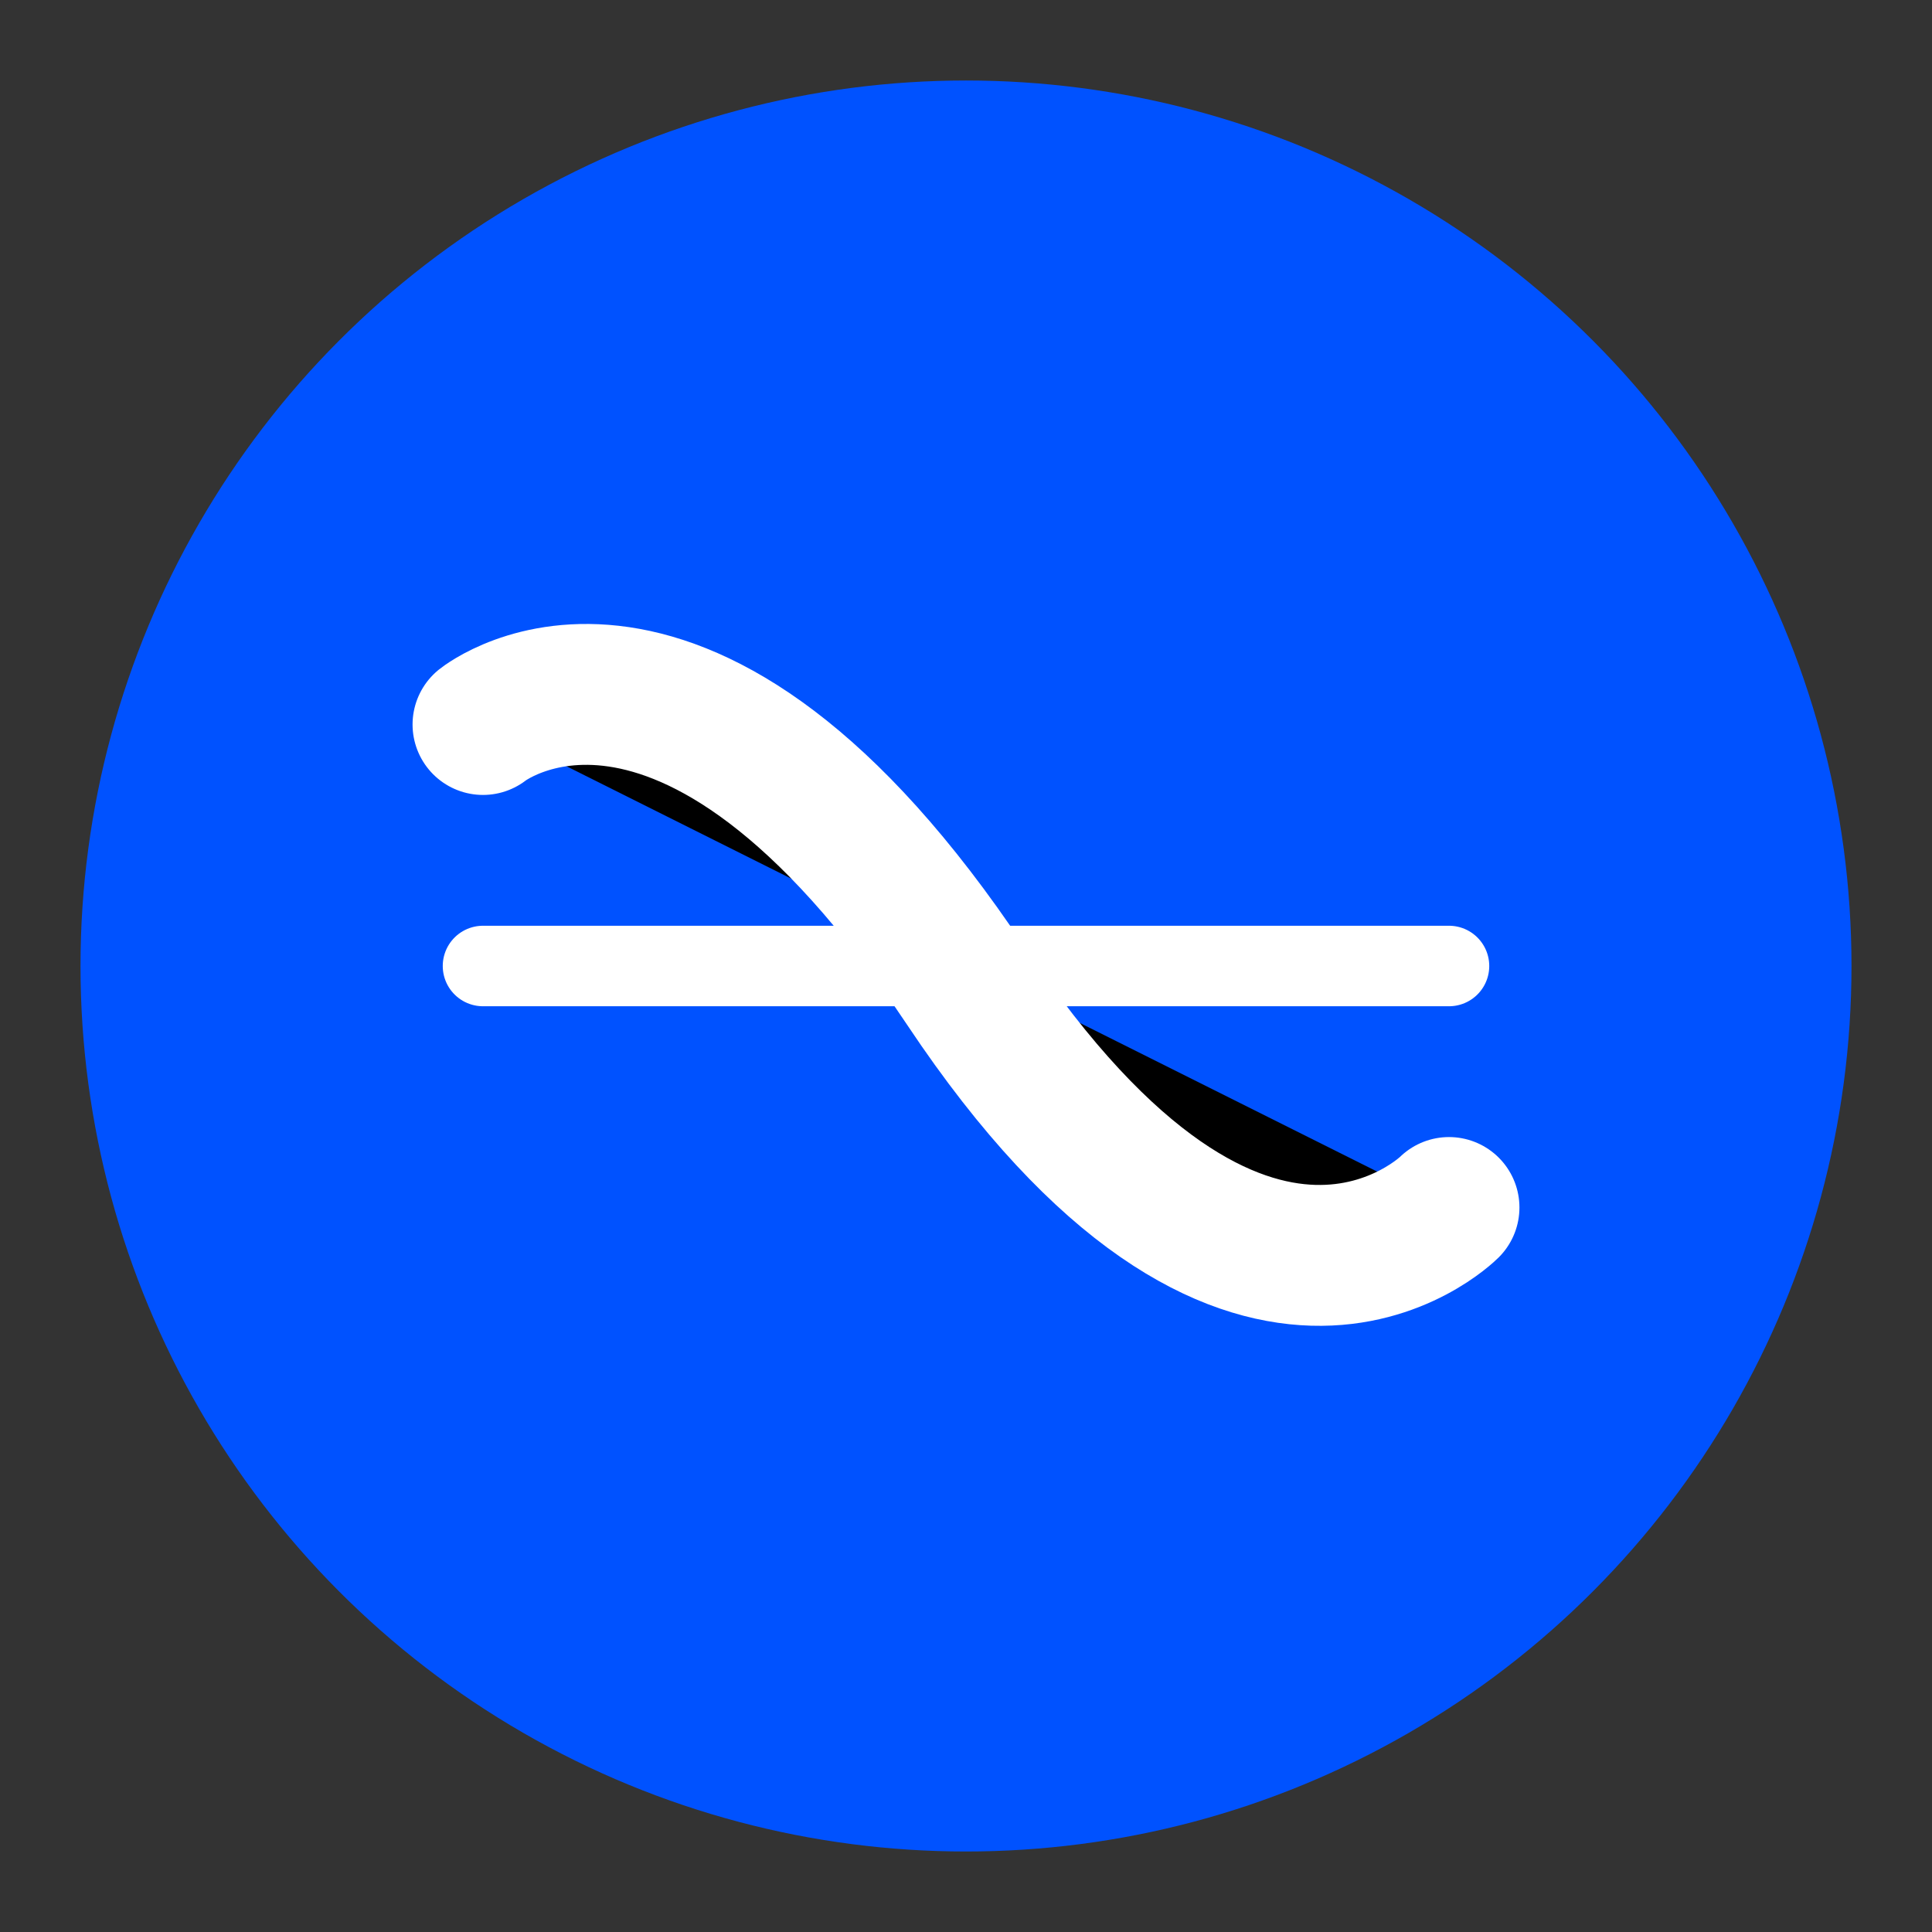 
<svg xmlns="http://www.w3.org/2000/svg" viewBox="0 0 48 48">
  <rect x="0" y="0" width="48" height="48" fill="#333333" stroke="none"/>
  <circle cx="24" cy="24" r="22" fill="#0052FF"/>
  <path d="M12 18C12 18 17 14 24 24.5C31 35 36 30 36 30" stroke="white" stroke-width="3.5" stroke-linecap="round"/>
  <path d="M12 24H36" stroke="white" stroke-width="2" stroke-linecap="round"/>
</svg>
